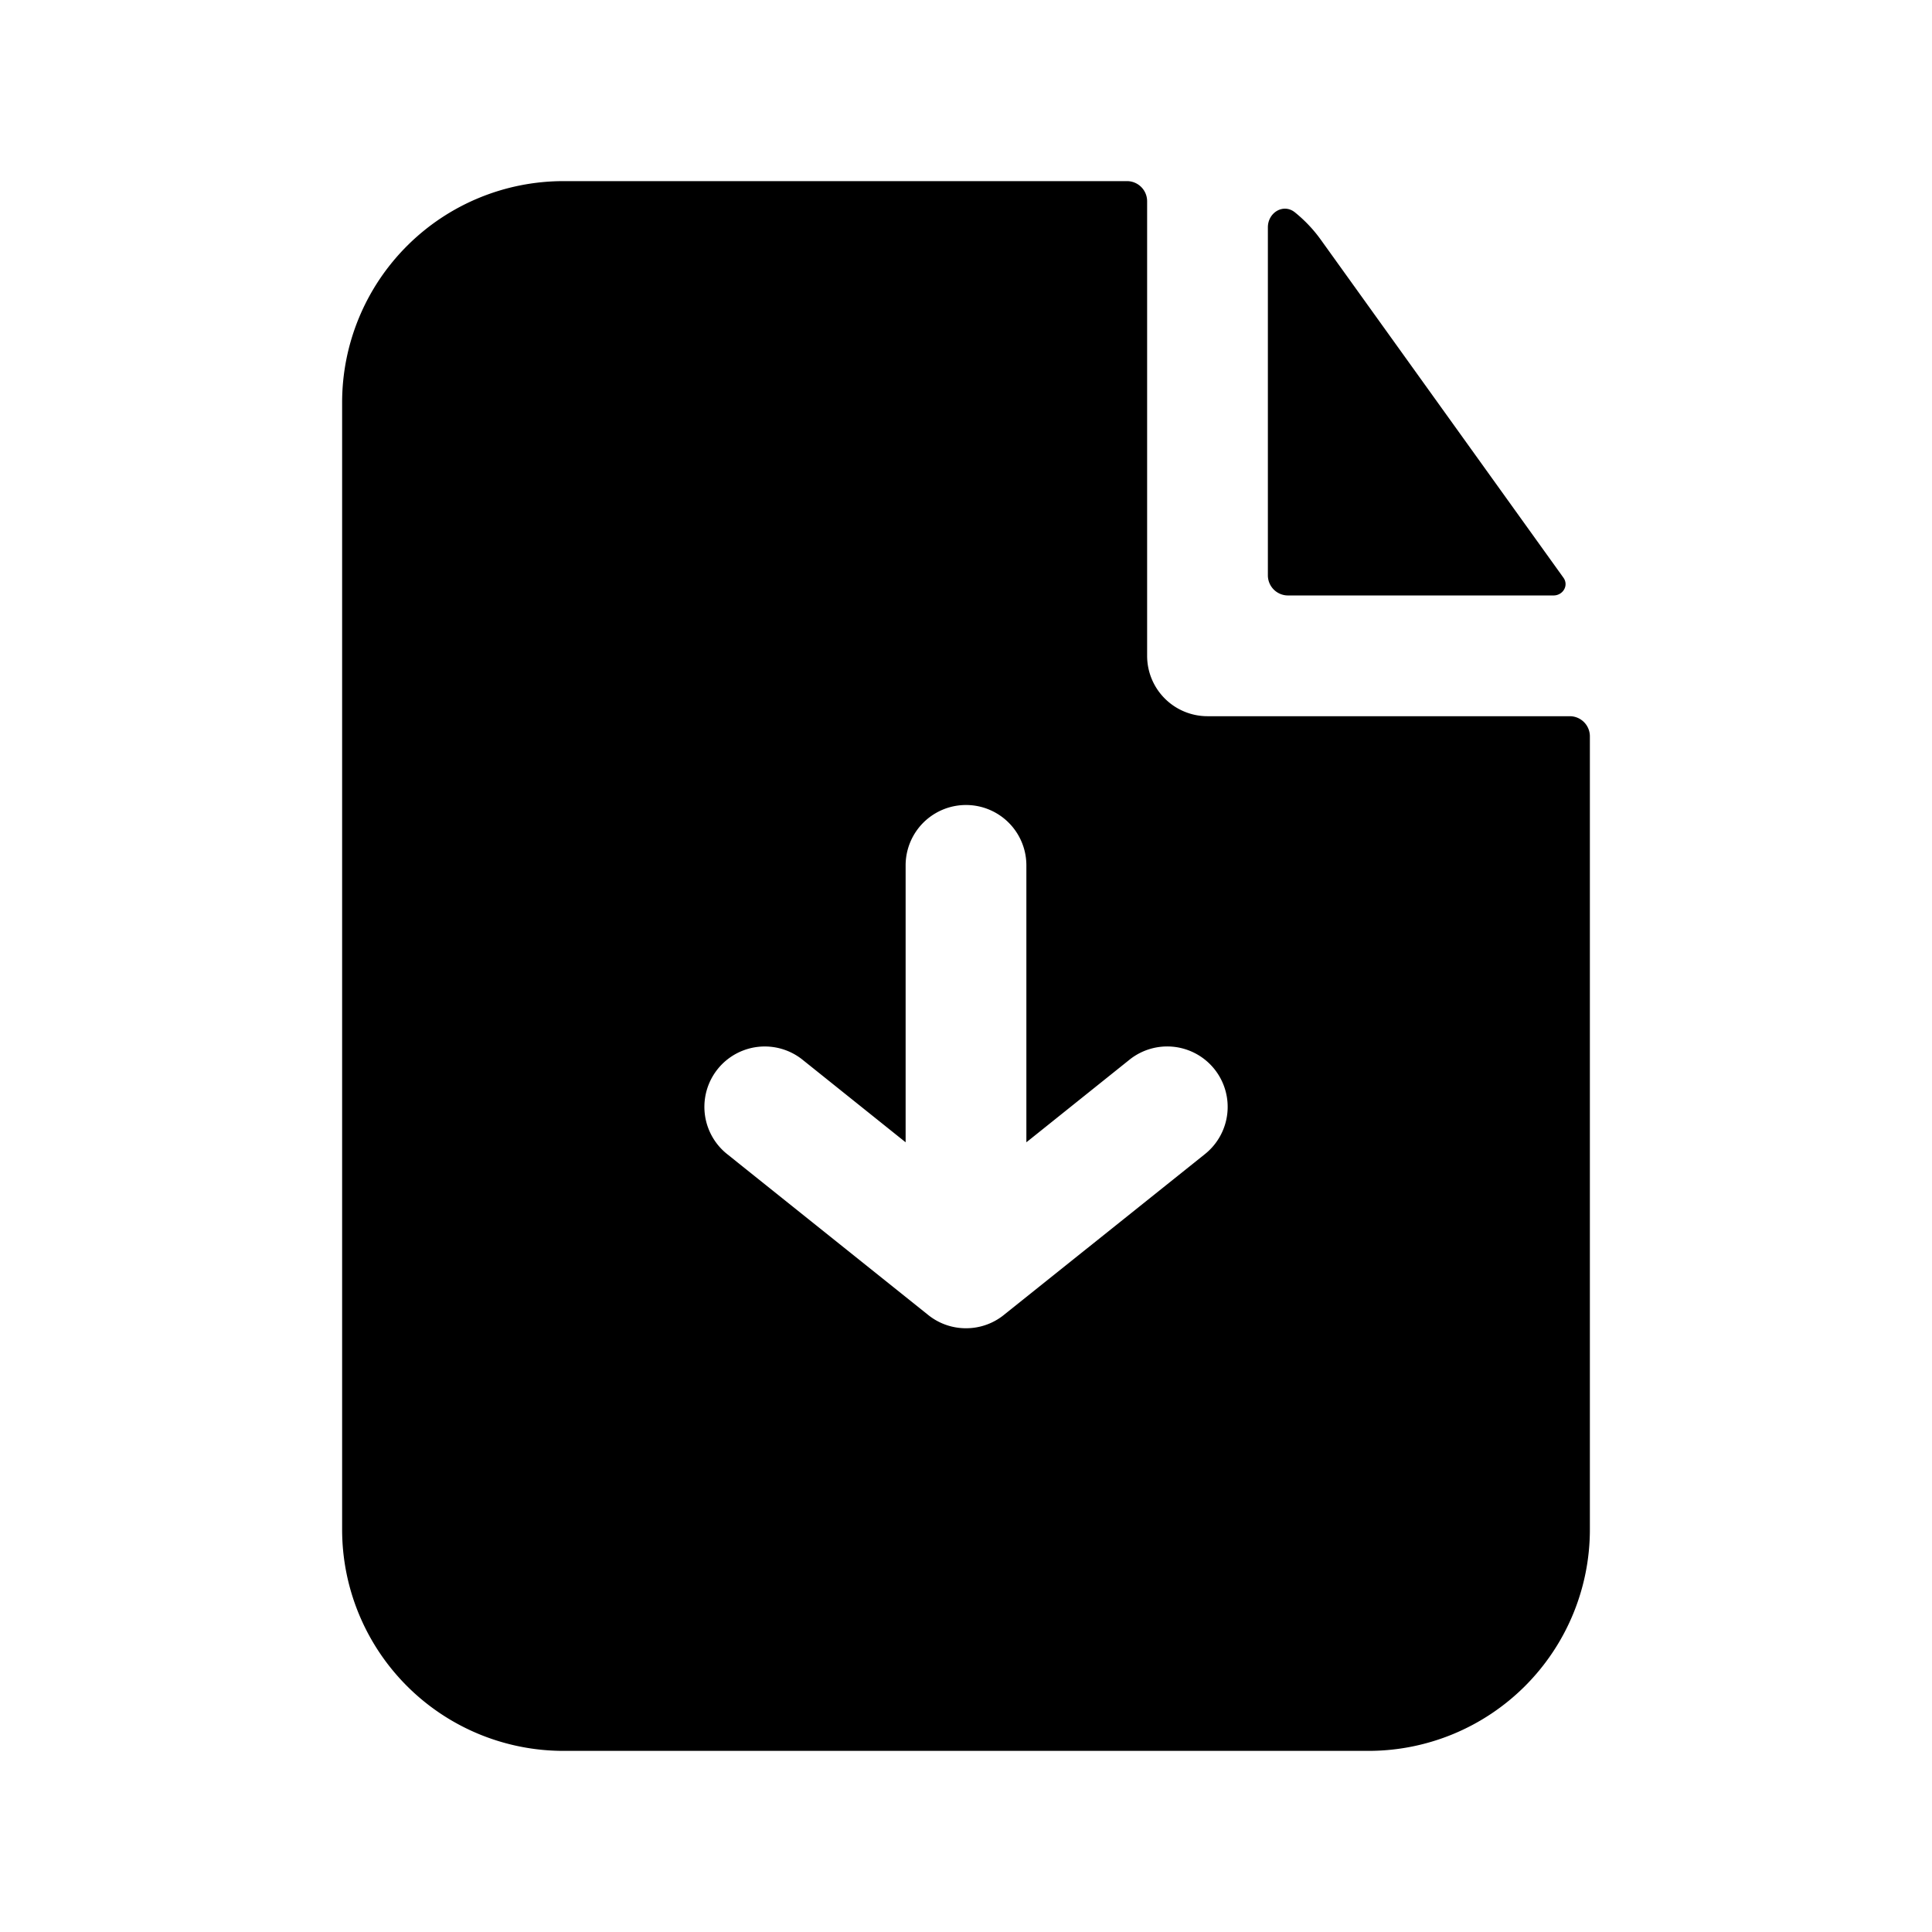 <?xml version="1.0" encoding="utf-8"?>
<!-- Generator: www.svgicons.com -->
<svg xmlns="http://www.w3.org/2000/svg" width="800" height="800" viewBox="0 0 24 24">
<path fill="currentColor" fill-rule="evenodd" d="M14.25 2.5a.25.25 0 0 0-.25-.25H7A2.75 2.75 0 0 0 4.25 5v14A2.75 2.75 0 0 0 7 21.75h10A2.75 2.75 0 0 0 19.75 19V9.147a.25.25 0 0 0-.25-.25H15a.75.75 0 0 1-.75-.75zm-.219 10.664a.75.75 0 0 1 .938 1.172l-2.494 1.995a.747.747 0 0 1-.473.169h-.008a.747.747 0 0 1-.465-.166l-2.497-1.998a.75.75 0 0 1 .937-1.172l1.281 1.026v-3.44a.75.75 0 1 1 1.5 0v3.44z" clip-rule="evenodd"/><path fill="currentColor" d="M15.75 2.824c0-.184.193-.301.336-.186c.121.098.23.212.323.342l3.013 4.197c.068.096-.006.22-.124.22H16a.25.25 0 0 1-.25-.25z"/>
</svg>